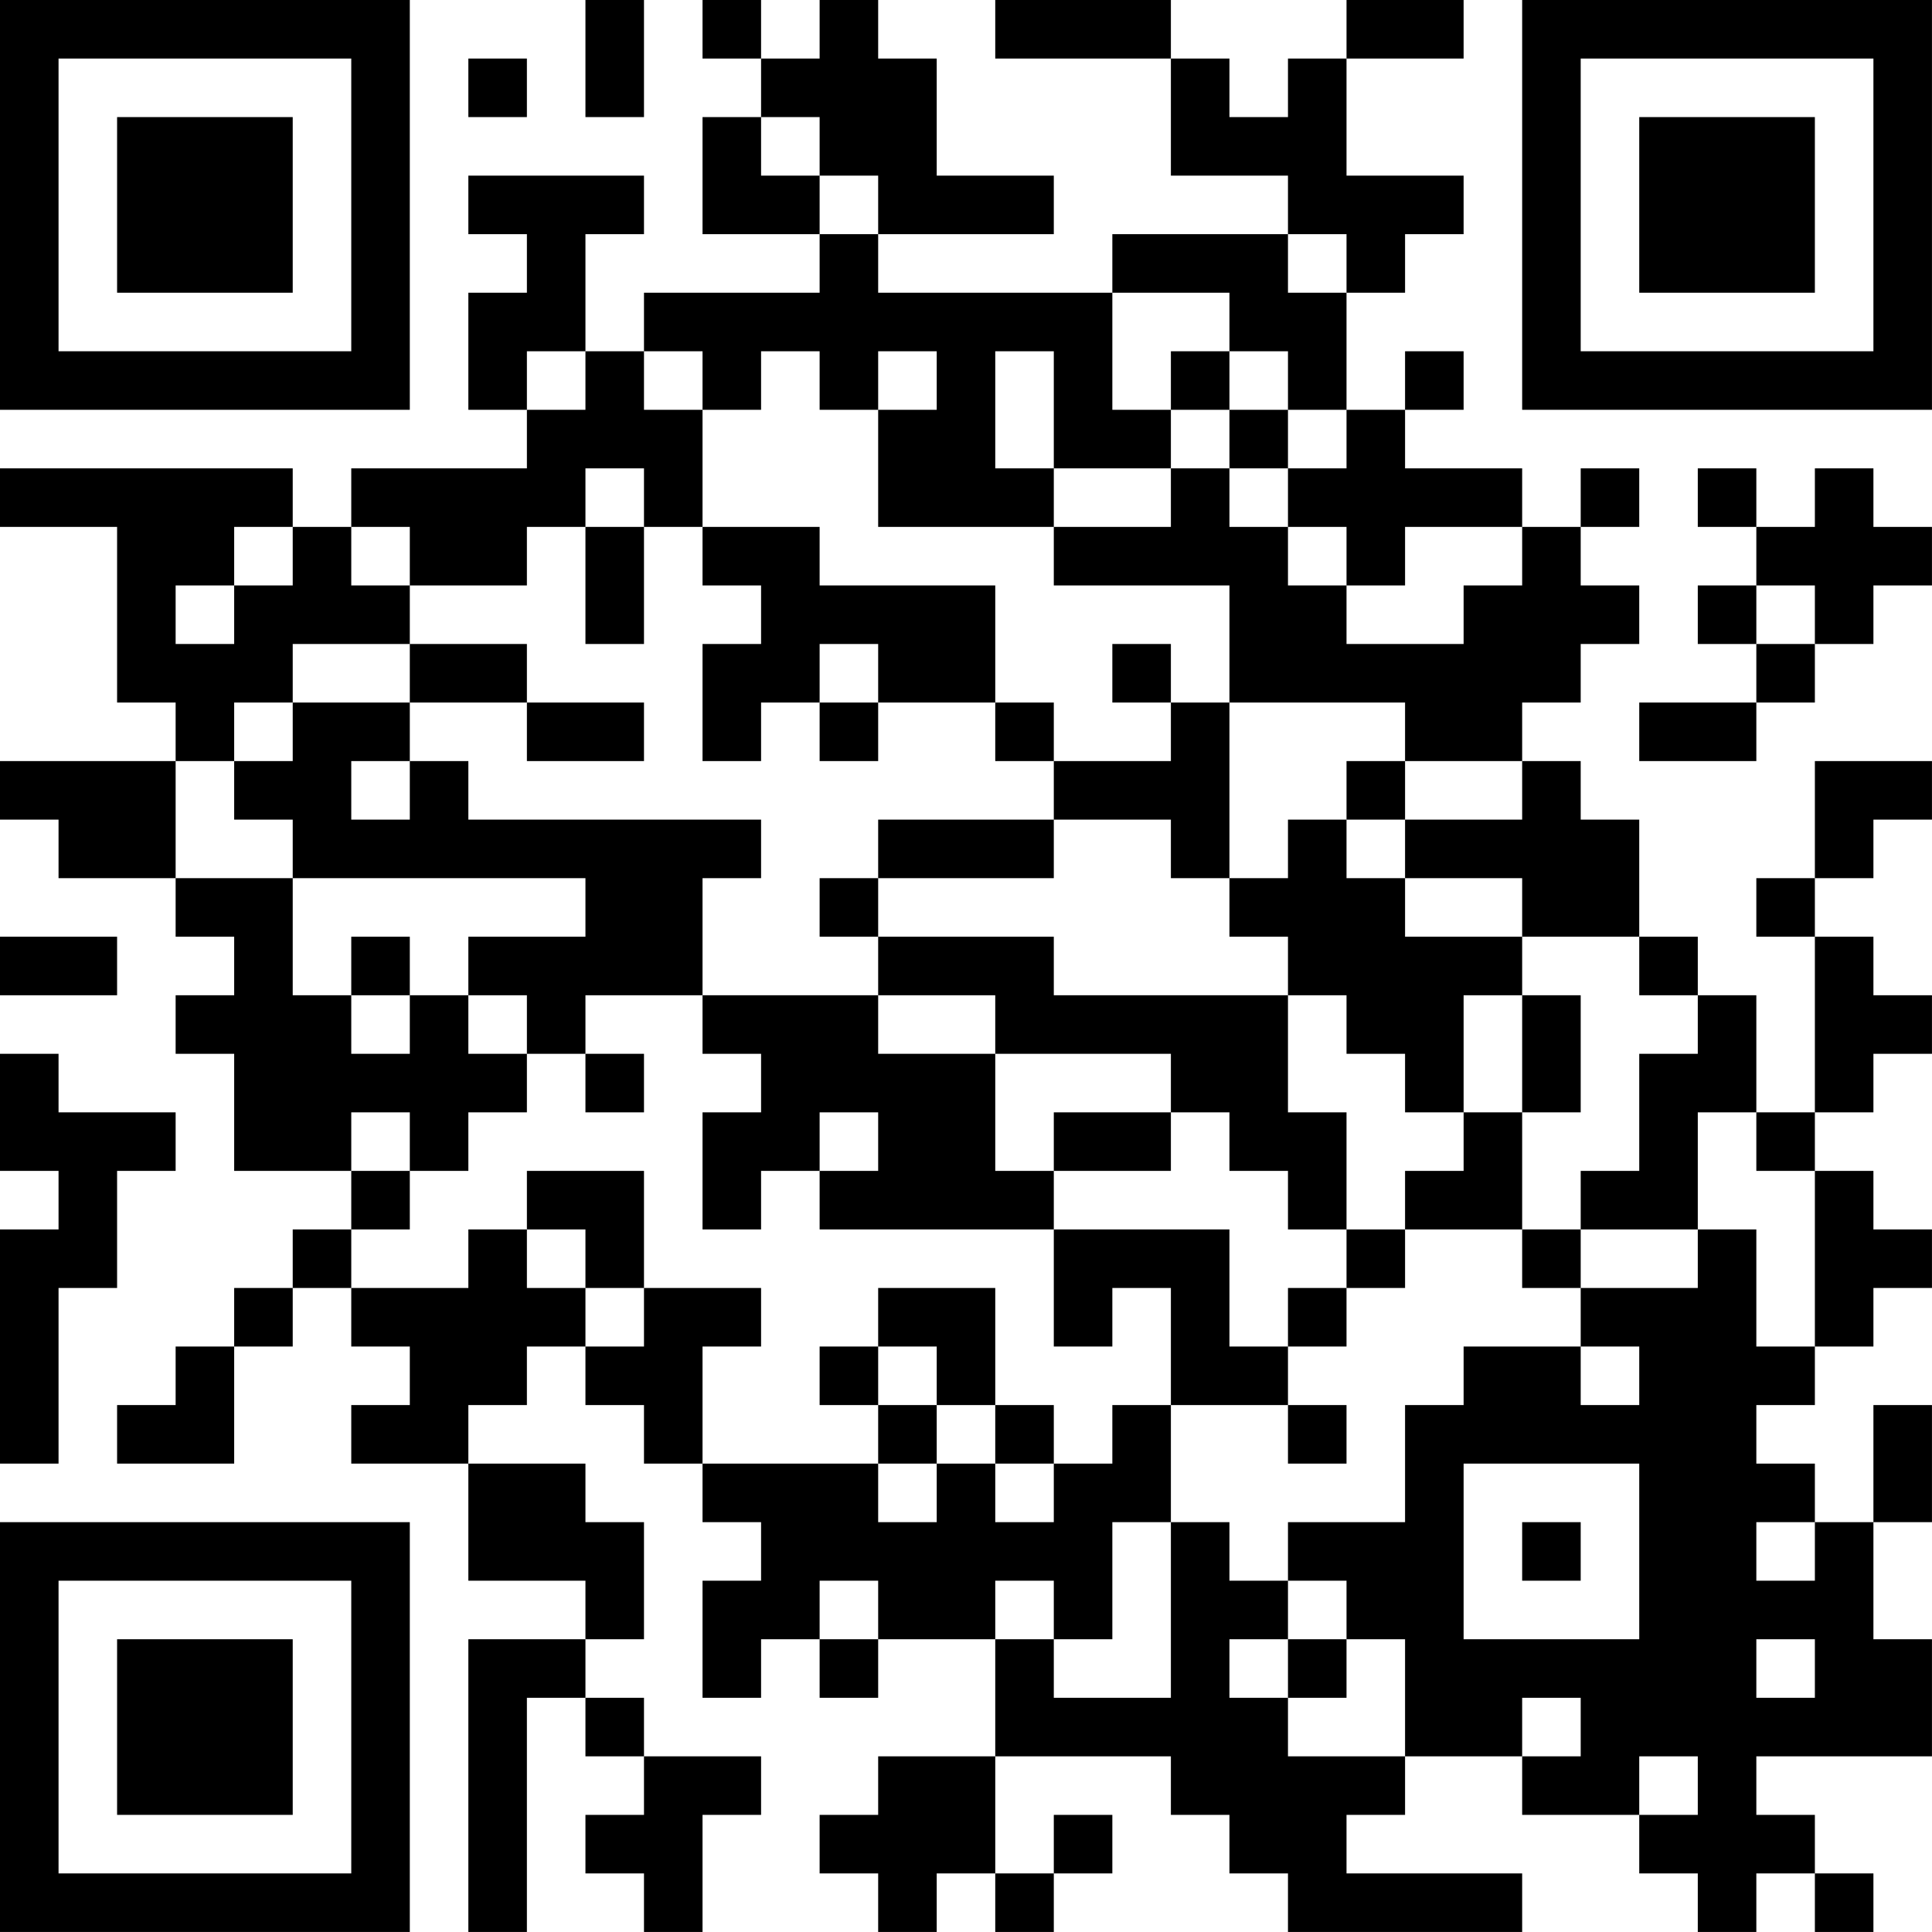 <?xml version="1.0" encoding="UTF-8"?>
<svg xmlns="http://www.w3.org/2000/svg" version="1.1" width="400" height="400" viewBox="0 0 400 400"><rect x="0" y="0" width="400" height="400" fill="#ffffff"/><g transform="scale(12.121)"><g transform="translate(0,0)"><path fill-rule="evenodd" d="M10 0L10 2L11 2L11 0ZM12 0L12 1L13 1L13 2L12 2L12 4L14 4L14 5L11 5L11 6L10 6L10 4L11 4L11 3L8 3L8 4L9 4L9 5L8 5L8 7L9 7L9 8L6 8L6 9L5 9L5 8L0 8L0 9L2 9L2 12L3 12L3 13L0 13L0 14L1 14L1 15L3 15L3 16L4 16L4 17L3 17L3 18L4 18L4 20L6 20L6 21L5 21L5 22L4 22L4 23L3 23L3 24L2 24L2 25L4 25L4 23L5 23L5 22L6 22L6 23L7 23L7 24L6 24L6 25L8 25L8 27L10 27L10 28L8 28L8 33L9 33L9 29L10 29L10 30L11 30L11 31L10 31L10 32L11 32L11 33L12 33L12 31L13 31L13 30L11 30L11 29L10 29L10 28L11 28L11 26L10 26L10 25L8 25L8 24L9 24L9 23L10 23L10 24L11 24L11 25L12 25L12 26L13 26L13 27L12 27L12 29L13 29L13 28L14 28L14 29L15 29L15 28L17 28L17 30L15 30L15 31L14 31L14 32L15 32L15 33L16 33L16 32L17 32L17 33L18 33L18 32L19 32L19 31L18 31L18 32L17 32L17 30L20 30L20 31L21 31L21 32L22 32L22 33L26 33L26 32L23 32L23 31L24 31L24 30L26 30L26 31L28 31L28 32L29 32L29 33L30 33L30 32L31 32L31 33L32 33L32 32L31 32L31 31L30 31L30 30L33 30L33 28L32 28L32 26L33 26L33 24L32 24L32 26L31 26L31 25L30 25L30 24L31 24L31 23L32 23L32 22L33 22L33 21L32 21L32 20L31 20L31 19L32 19L32 18L33 18L33 17L32 17L32 16L31 16L31 15L32 15L32 14L33 14L33 13L31 13L31 15L30 15L30 16L31 16L31 19L30 19L30 17L29 17L29 16L28 16L28 14L27 14L27 13L26 13L26 12L27 12L27 11L28 11L28 10L27 10L27 9L28 9L28 8L27 8L27 9L26 9L26 8L24 8L24 7L25 7L25 6L24 6L24 7L23 7L23 5L24 5L24 4L25 4L25 3L23 3L23 1L25 1L25 0L23 0L23 1L22 1L22 2L21 2L21 1L20 1L20 0L17 0L17 1L20 1L20 3L22 3L22 4L19 4L19 5L15 5L15 4L18 4L18 3L16 3L16 1L15 1L15 0L14 0L14 1L13 1L13 0ZM8 1L8 2L9 2L9 1ZM13 2L13 3L14 3L14 4L15 4L15 3L14 3L14 2ZM22 4L22 5L23 5L23 4ZM19 5L19 7L20 7L20 8L18 8L18 6L17 6L17 8L18 8L18 9L15 9L15 7L16 7L16 6L15 6L15 7L14 7L14 6L13 6L13 7L12 7L12 6L11 6L11 7L12 7L12 9L11 9L11 8L10 8L10 9L9 9L9 10L7 10L7 9L6 9L6 10L7 10L7 11L5 11L5 12L4 12L4 13L3 13L3 15L5 15L5 17L6 17L6 18L7 18L7 17L8 17L8 18L9 18L9 19L8 19L8 20L7 20L7 19L6 19L6 20L7 20L7 21L6 21L6 22L8 22L8 21L9 21L9 22L10 22L10 23L11 23L11 22L13 22L13 23L12 23L12 25L15 25L15 26L16 26L16 25L17 25L17 26L18 26L18 25L19 25L19 24L20 24L20 26L19 26L19 28L18 28L18 27L17 27L17 28L18 28L18 29L20 29L20 26L21 26L21 27L22 27L22 28L21 28L21 29L22 29L22 30L24 30L24 28L23 28L23 27L22 27L22 26L24 26L24 24L25 24L25 23L27 23L27 24L28 24L28 23L27 23L27 22L29 22L29 21L30 21L30 23L31 23L31 20L30 20L30 19L29 19L29 21L27 21L27 20L28 20L28 18L29 18L29 17L28 17L28 16L26 16L26 15L24 15L24 14L26 14L26 13L24 13L24 12L21 12L21 10L18 10L18 9L20 9L20 8L21 8L21 9L22 9L22 10L23 10L23 11L25 11L25 10L26 10L26 9L24 9L24 10L23 10L23 9L22 9L22 8L23 8L23 7L22 7L22 6L21 6L21 5ZM9 6L9 7L10 7L10 6ZM20 6L20 7L21 7L21 8L22 8L22 7L21 7L21 6ZM29 8L29 9L30 9L30 10L29 10L29 11L30 11L30 12L28 12L28 13L30 13L30 12L31 12L31 11L32 11L32 10L33 10L33 9L32 9L32 8L31 8L31 9L30 9L30 8ZM4 9L4 10L3 10L3 11L4 11L4 10L5 10L5 9ZM10 9L10 11L11 11L11 9ZM12 9L12 10L13 10L13 11L12 11L12 13L13 13L13 12L14 12L14 13L15 13L15 12L17 12L17 13L18 13L18 14L15 14L15 15L14 15L14 16L15 16L15 17L12 17L12 15L13 15L13 14L8 14L8 13L7 13L7 12L9 12L9 13L11 13L11 12L9 12L9 11L7 11L7 12L5 12L5 13L4 13L4 14L5 14L5 15L10 15L10 16L8 16L8 17L9 17L9 18L10 18L10 19L11 19L11 18L10 18L10 17L12 17L12 18L13 18L13 19L12 19L12 21L13 21L13 20L14 20L14 21L18 21L18 23L19 23L19 22L20 22L20 24L22 24L22 25L23 25L23 24L22 24L22 23L23 23L23 22L24 22L24 21L26 21L26 22L27 22L27 21L26 21L26 19L27 19L27 17L26 17L26 16L24 16L24 15L23 15L23 14L24 14L24 13L23 13L23 14L22 14L22 15L21 15L21 12L20 12L20 11L19 11L19 12L20 12L20 13L18 13L18 12L17 12L17 10L14 10L14 9ZM30 10L30 11L31 11L31 10ZM14 11L14 12L15 12L15 11ZM6 13L6 14L7 14L7 13ZM18 14L18 15L15 15L15 16L18 16L18 17L22 17L22 19L23 19L23 21L22 21L22 20L21 20L21 19L20 19L20 18L17 18L17 17L15 17L15 18L17 18L17 20L18 20L18 21L21 21L21 23L22 23L22 22L23 22L23 21L24 21L24 20L25 20L25 19L26 19L26 17L25 17L25 19L24 19L24 18L23 18L23 17L22 17L22 16L21 16L21 15L20 15L20 14ZM0 16L0 17L2 17L2 16ZM6 16L6 17L7 17L7 16ZM0 18L0 20L1 20L1 21L0 21L0 25L1 25L1 22L2 22L2 20L3 20L3 19L1 19L1 18ZM14 19L14 20L15 20L15 19ZM18 19L18 20L20 20L20 19ZM9 20L9 21L10 21L10 22L11 22L11 20ZM15 22L15 23L14 23L14 24L15 24L15 25L16 25L16 24L17 24L17 25L18 25L18 24L17 24L17 22ZM15 23L15 24L16 24L16 23ZM25 25L25 28L28 28L28 25ZM26 26L26 27L27 27L27 26ZM30 26L30 27L31 27L31 26ZM14 27L14 28L15 28L15 27ZM22 28L22 29L23 29L23 28ZM30 28L30 29L31 29L31 28ZM26 29L26 30L27 30L27 29ZM28 30L28 31L29 31L29 30ZM0 0L0 7L7 7L7 0ZM1 1L1 6L6 6L6 1ZM2 2L2 5L5 5L5 2ZM26 0L26 7L33 7L33 0ZM27 1L27 6L32 6L32 1ZM28 2L28 5L31 5L31 2ZM0 26L0 33L7 33L7 26ZM1 27L1 32L6 32L6 27ZM2 28L2 31L5 31L5 28Z" fill="#000000"/></g></g></svg>
